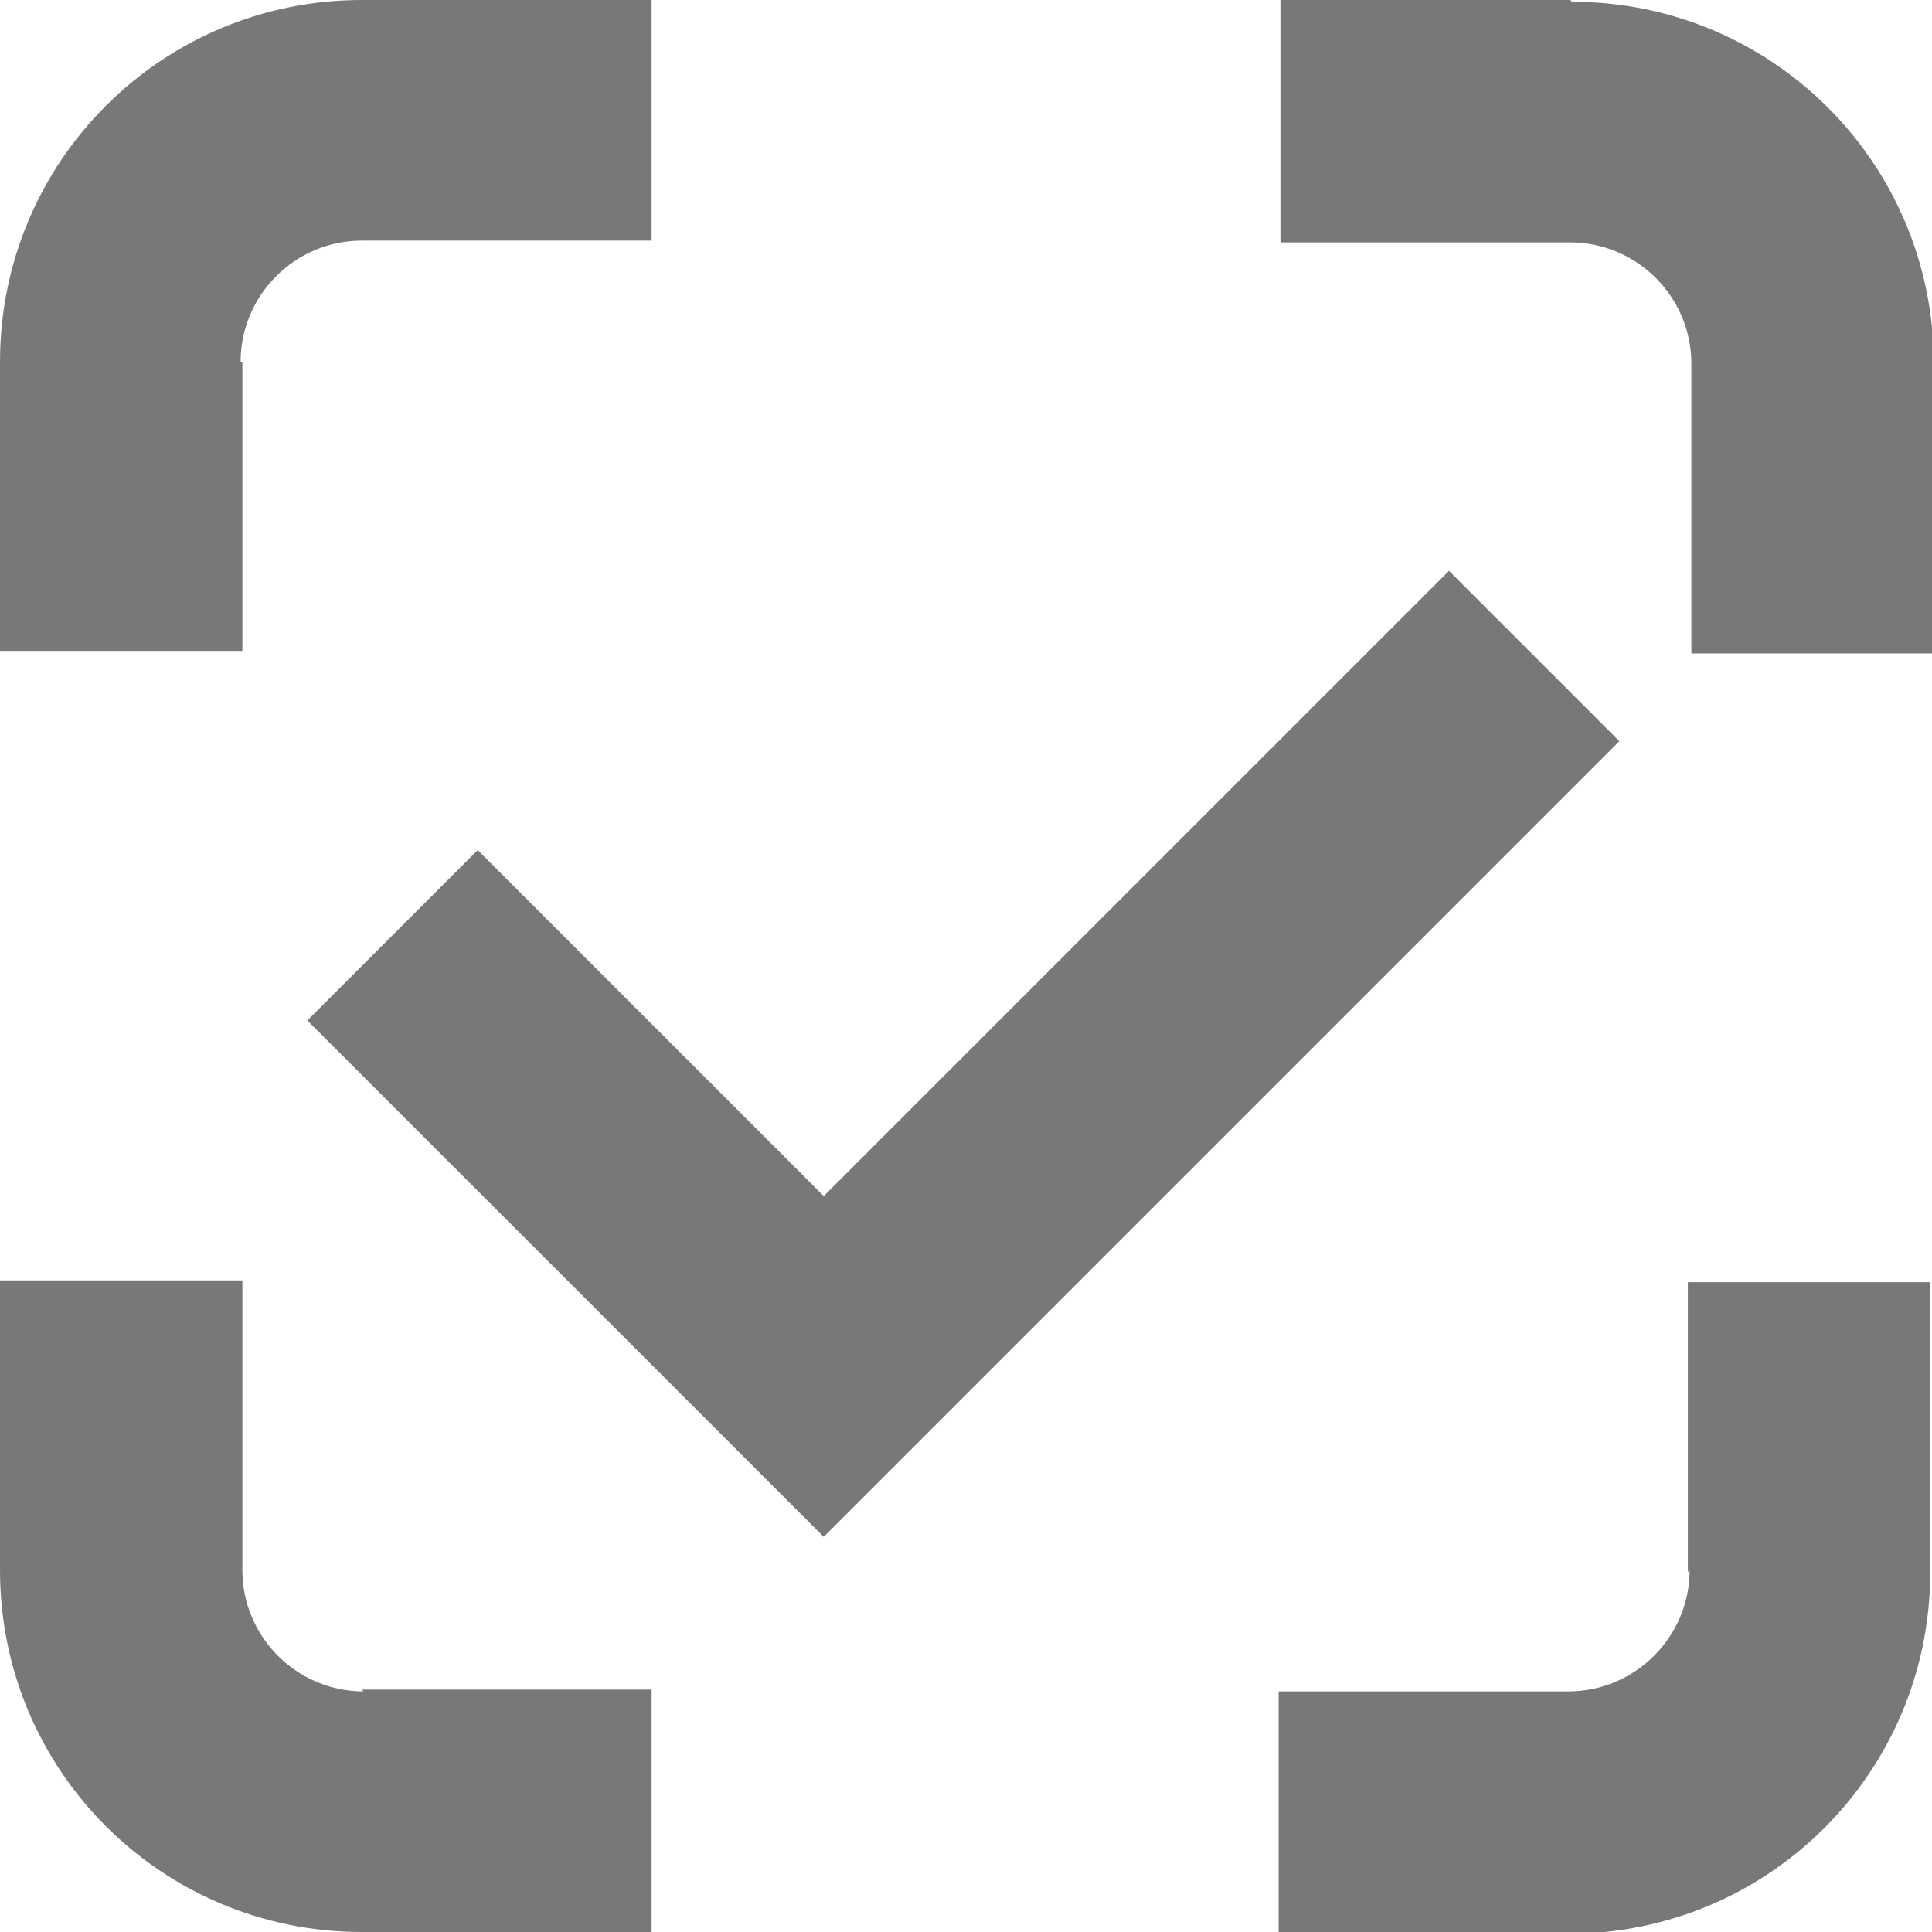 <svg width="70" height="70" viewBox="0 0 70 70" fill="none" xmlns="http://www.w3.org/2000/svg">
<g clip-path="url(#clip0_4009_583)">
<path d="M13.109 61.218H23.609V70H13.109C5.855 70 0 64.145 0 56.891V46.391H8.782V56.891C8.782 59.309 10.755 61.282 13.173 61.282L13.109 61.218ZM8.718 13.109C8.718 10.691 10.691 8.718 13.109 8.718H23.609V0H13.109C5.855 0 0 5.855 0 13.109V23.609H8.782V13.109H8.718ZM61.218 56.891C61.218 59.309 59.245 61.282 56.827 61.282H46.327V70.064H56.827C64.082 70.064 69.936 64.209 69.936 56.955V46.455H61.154V56.955L61.218 56.891ZM56.891 0H46.391V8.782H56.891C59.309 8.782 61.282 10.755 61.282 13.173V23.673H70.064V13.173C70.064 5.918 64.209 0.064 56.955 0.064L56.891 0ZM52.436 20.745L29.846 43.336L17.309 30.8L11.136 36.973L29.846 55.682L58.673 26.855L52.5 20.682L52.436 20.745Z" fill="#787878"/>
</g>
<defs>
<clipPath id="clip0_4009_583">
<rect width="70" height="70" fill="white"/>
</clipPath>
</defs>
</svg>
